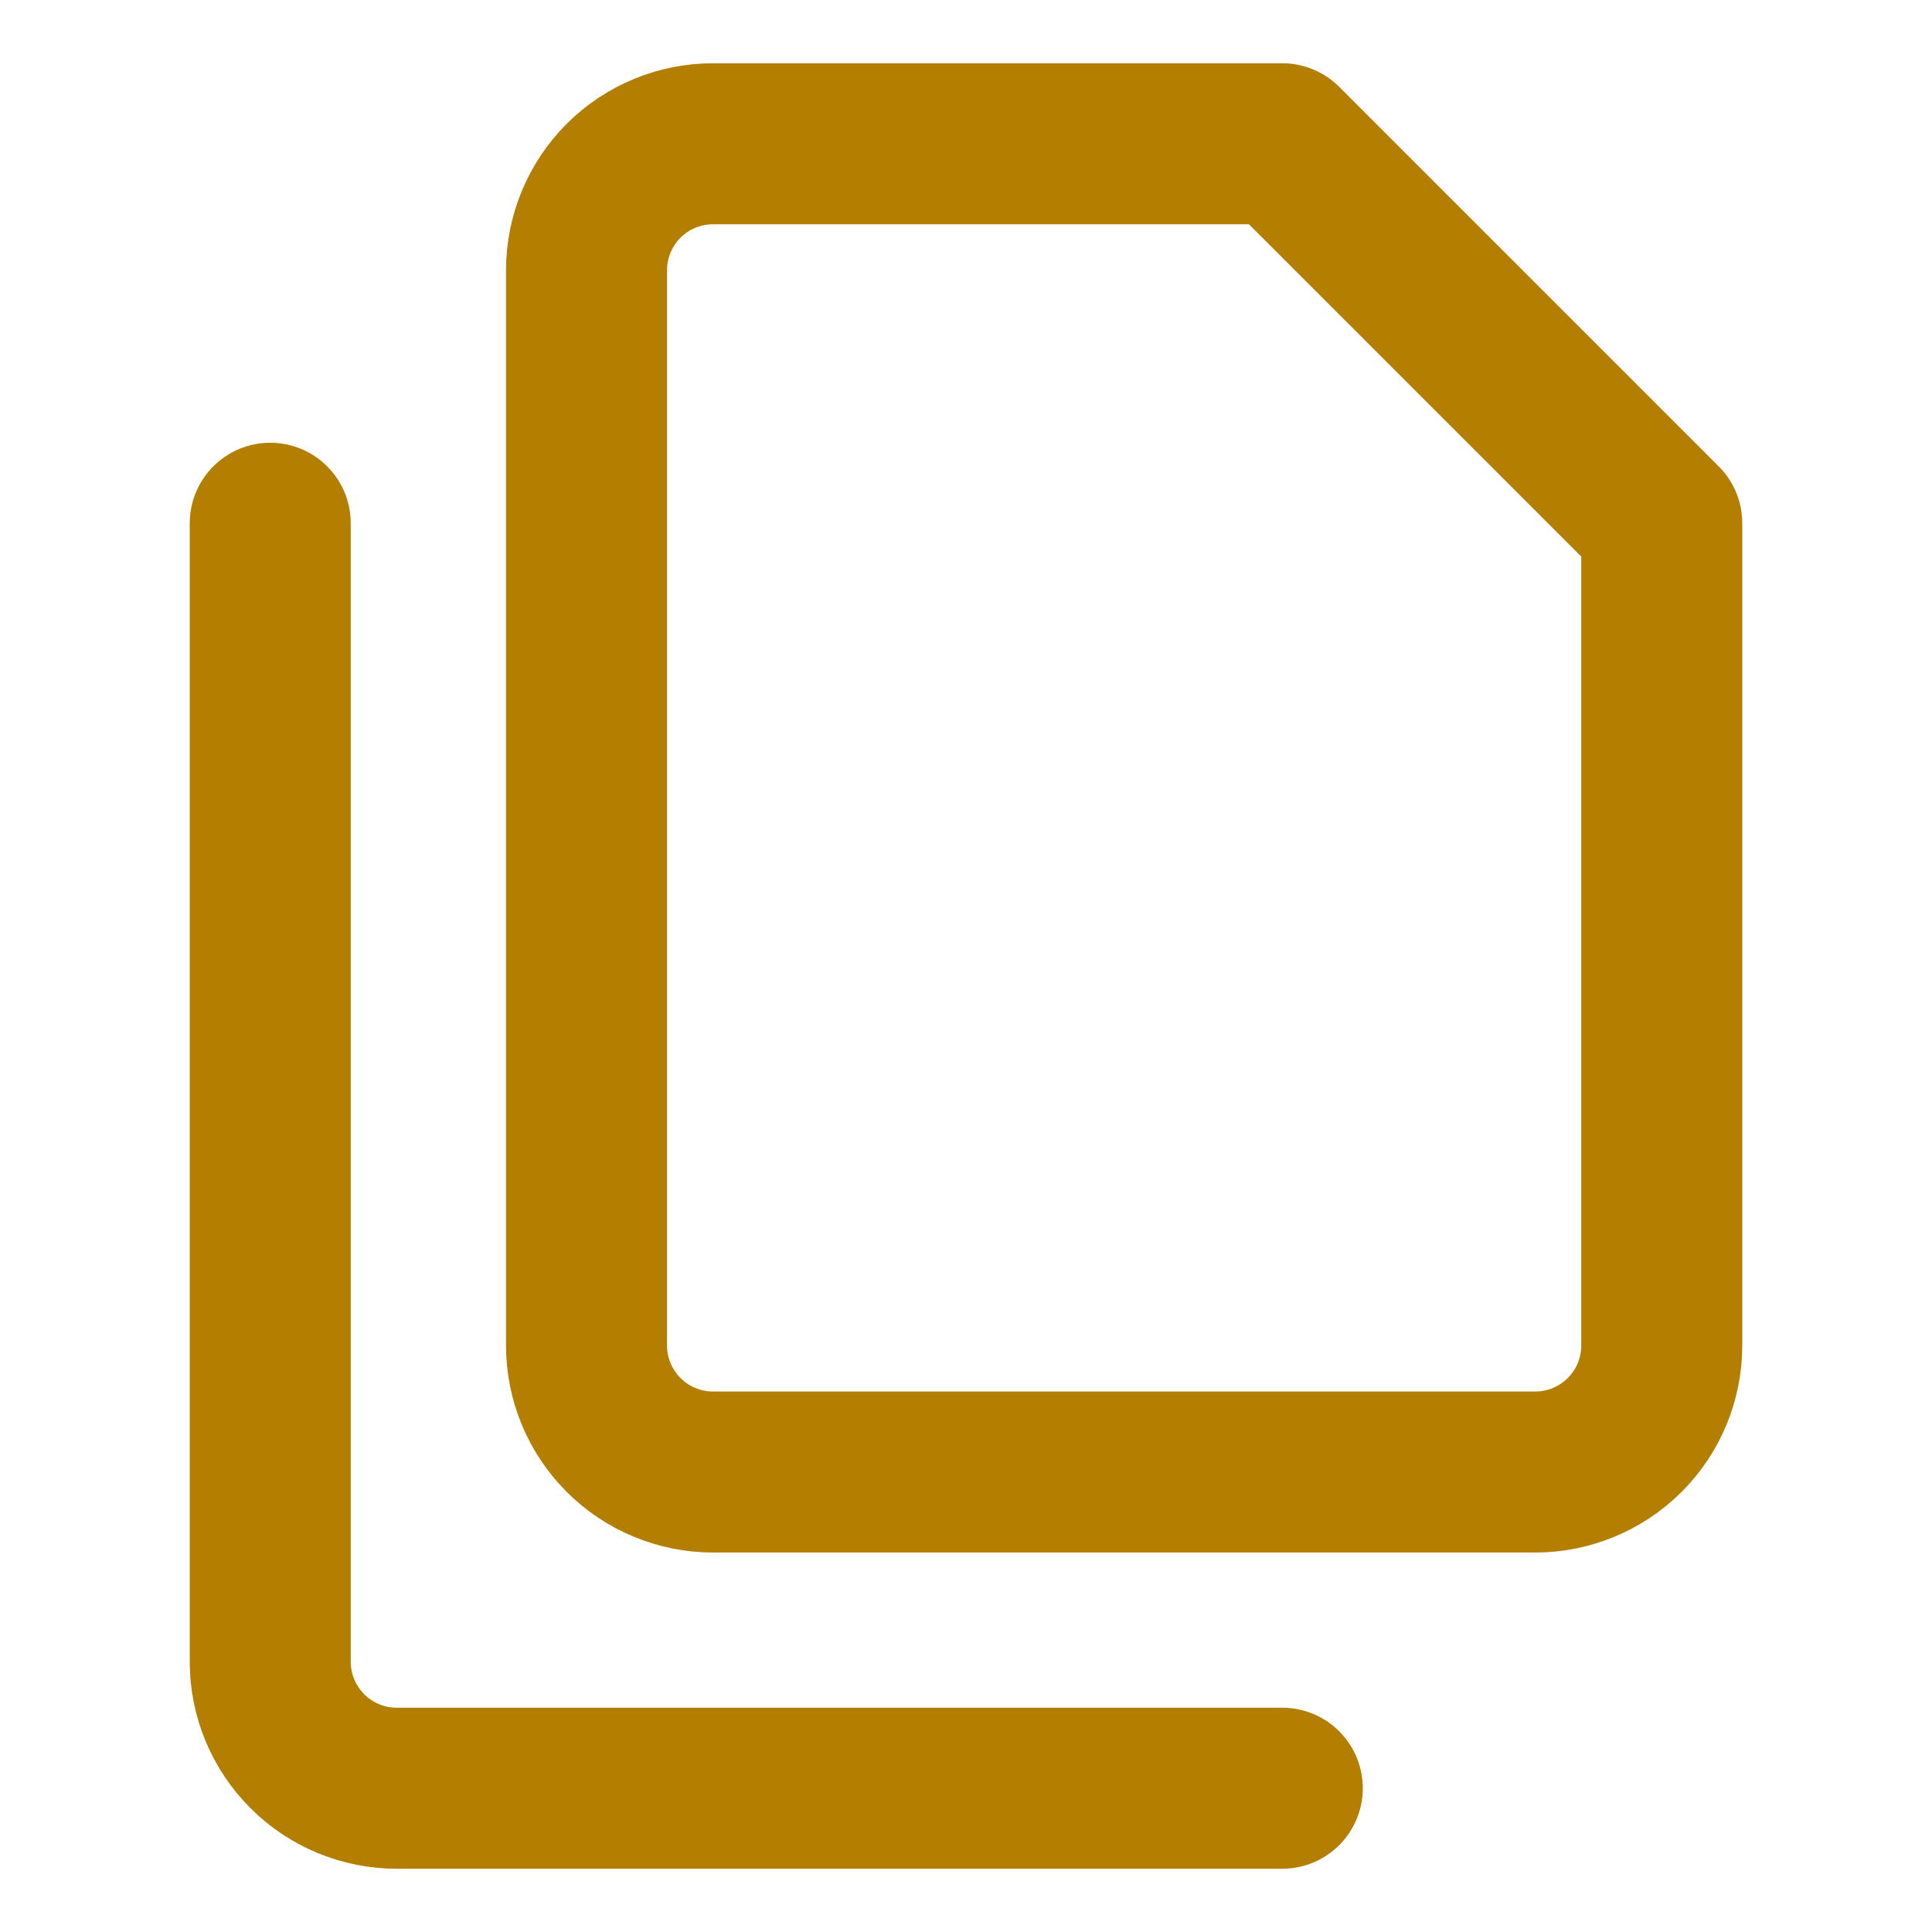 <svg width="24" height="24" viewBox="0 0 24 24" fill="none" xmlns="http://www.w3.org/2000/svg">
<path d="M15.929 22.214H4.929C4.512 22.214 4.112 22.049 3.818 21.754C3.523 21.459 3.357 21.06 3.357 20.643V6.5M20.643 16.714C20.643 17.131 20.478 17.531 20.183 17.825C19.888 18.12 19.488 18.286 19.072 18.286H8.857C8.441 18.286 8.041 18.12 7.746 17.825C7.452 17.531 7.286 17.131 7.286 16.714V3.357C7.286 2.94 7.452 2.541 7.746 2.246C8.041 1.951 8.441 1.786 8.857 1.786H15.929L20.643 6.5V16.714Z" stroke="#B47E00" stroke-width="2" stroke-linecap="round" stroke-linejoin="round"/>
</svg>
